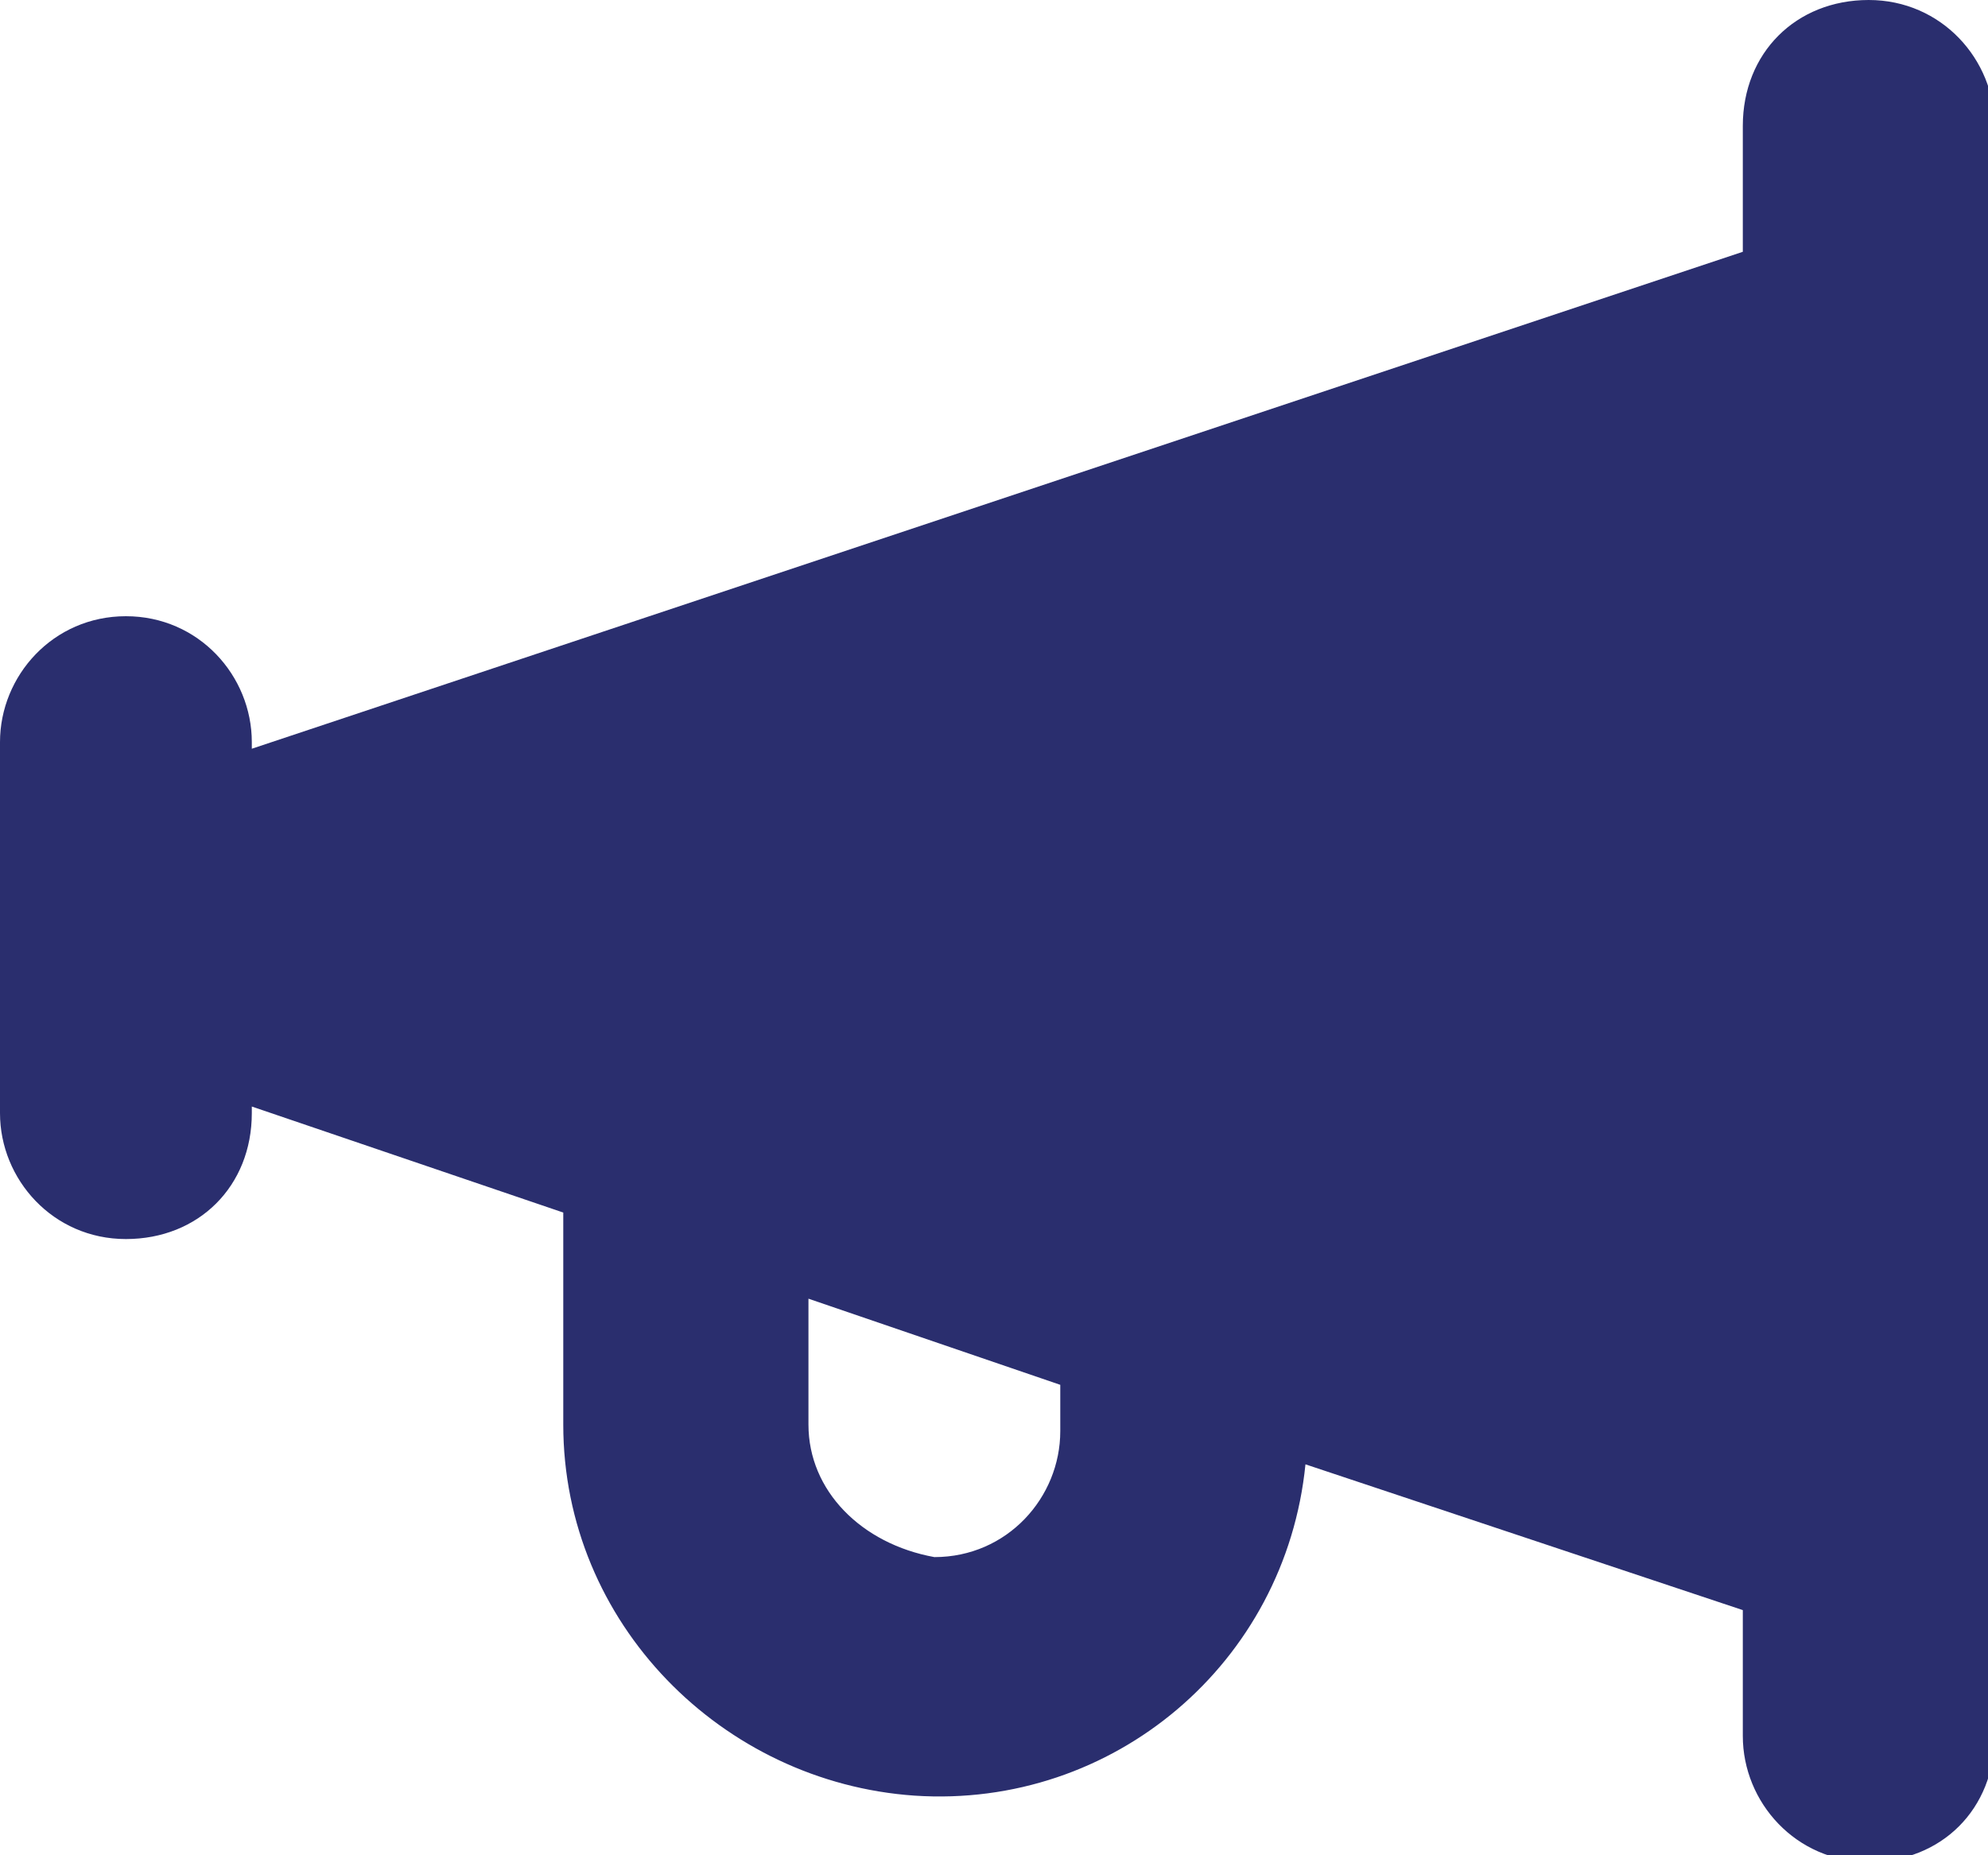 <svg xmlns="http://www.w3.org/2000/svg" xmlns:xlink="http://www.w3.org/1999/xlink" viewBox="0 0 30 28"><defs><path id="a" d="M12.2 21.5v-1.9l3.8 1.3v.7c0 1-.8 1.9-1.9 1.9-1.1-.2-1.9-1-1.9-2M26.3 1.9v1.9L3.8 11.3v-.1c0-1-.8-1.9-1.9-1.9S0 10.2 0 11.2v5.6c0 1 .8 1.9 1.9 1.9s1.9-.8 1.9-1.9v-.1l4.7 1.6v3.2c0 3 2.4 5.4 5.3 5.6 3 .2 5.6-2 5.9-5l6.6 2.2v1.9c0 1 .8 1.9 1.9 1.9s1.9-.8 1.9-1.9V1.9c0-1-.8-1.9-1.9-1.9s-1.9.8-1.9 1.9"/></defs><clipPath id="b"><use xlink:href="#a" overflow="visible"/></clipPath><path clip-path="url(#b)" fill="#2a2e6e" d="M-5-5h40v38H-5z"/></svg>